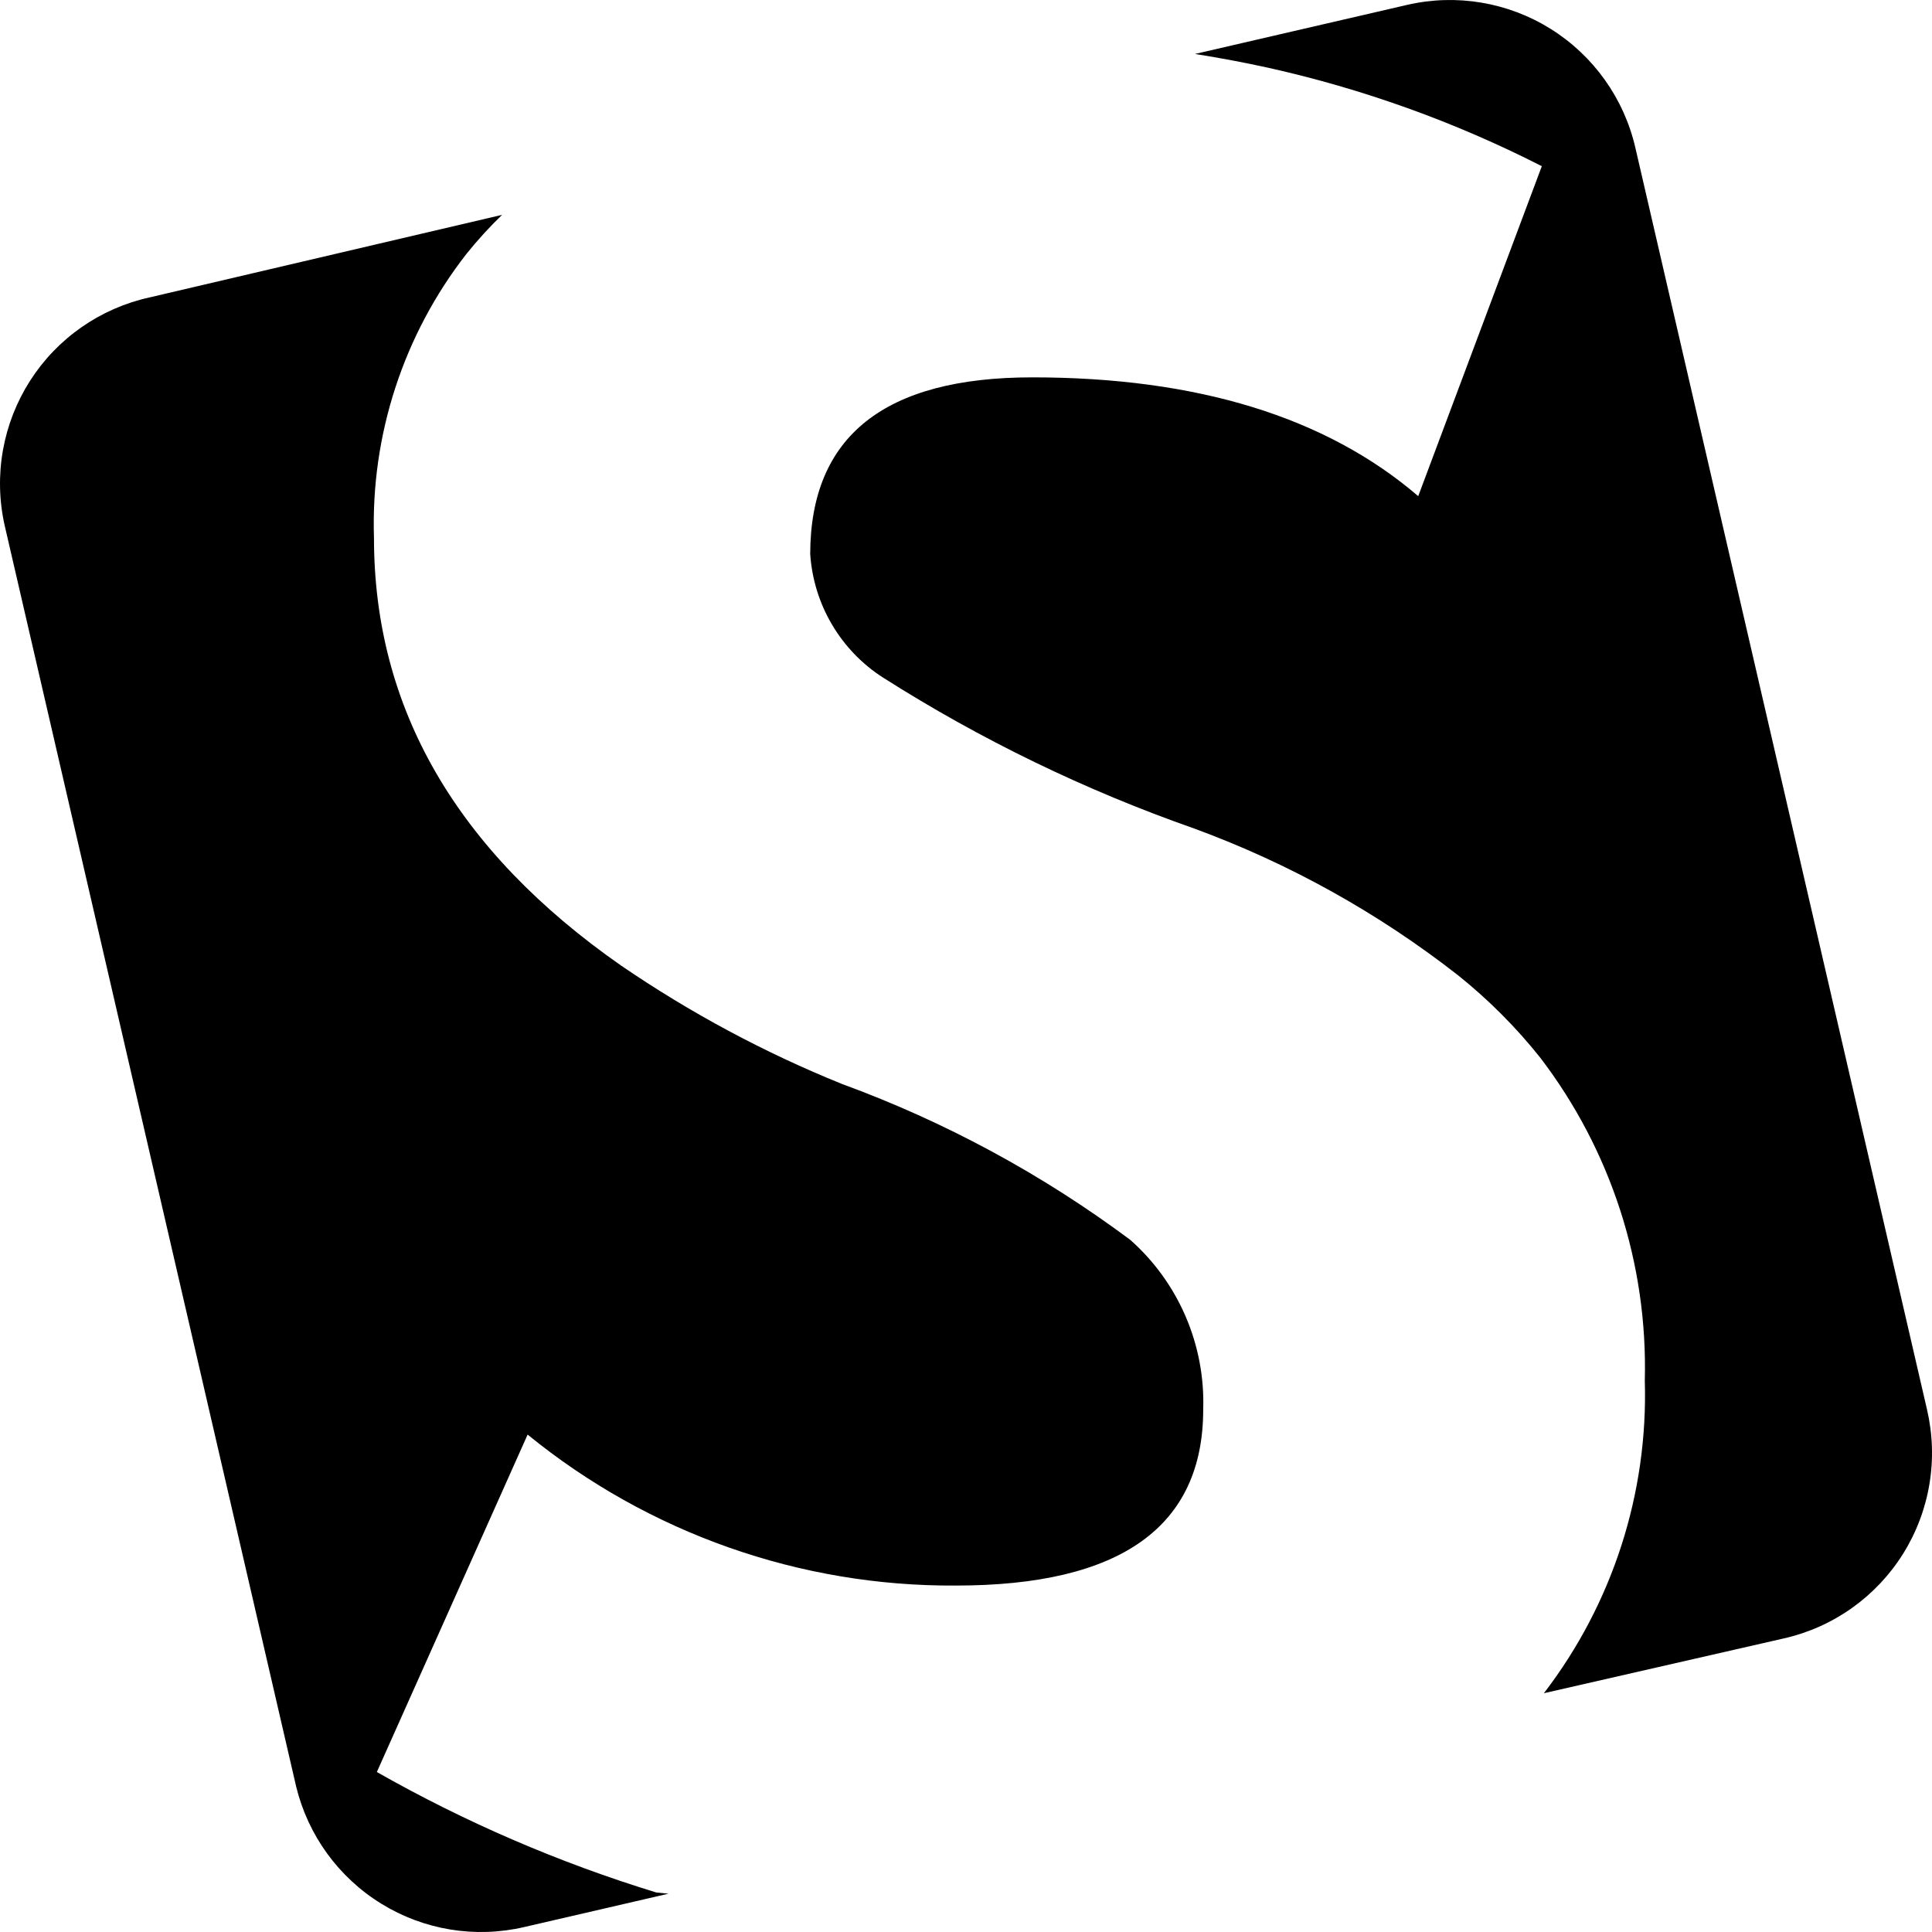 <svg width="72" height="72" viewBox="0 0 72 72" fill="none" xmlns="http://www.w3.org/2000/svg">
<g clip-path="url(#clip0_7060_15074)">
<path d="M42.123 46.207C38.84 43.76 35.22 41.803 31.377 40.396C28.483 39.226 25.725 37.747 23.148 35.985C17.007 31.701 13.937 26.387 13.937 20.043C13.814 16.217 15.036 12.468 17.391 9.452C17.801 8.943 18.242 8.46 18.711 8.007L5.586 11.081C4.674 11.28 3.81 11.657 3.044 12.19C2.277 12.724 1.624 13.403 1.12 14.19C0.617 14.977 0.274 15.856 0.11 16.776C-0.054 17.696 -0.034 18.639 0.167 19.552L11.036 66.576C11.477 68.392 12.615 69.962 14.205 70.943C15.794 71.925 17.706 72.239 19.525 71.818L24.913 70.572L24.453 70.526C20.83 69.415 17.34 67.91 14.044 66.038L19.663 53.463C24.171 57.138 29.816 59.128 35.629 59.089C41.77 59.089 44.84 56.891 44.84 52.525C44.879 51.337 44.655 50.154 44.186 49.062C43.716 47.97 43.012 46.995 42.123 46.207Z" fill="black"/>
<path d="M71.813 52.525L60.944 5.501C60.52 3.666 59.386 2.076 57.791 1.078C56.196 0.081 54.271 -0.241 52.439 0.182L44.533 2.011C45.444 2.155 46.344 2.324 47.235 2.519C50.784 3.307 54.219 4.542 57.459 6.193L52.853 18.49C49.415 15.539 44.609 14.063 38.469 14.063C32.963 14.063 30.205 16.256 30.194 20.643C30.255 21.571 30.532 22.472 31.004 23.273C31.476 24.074 32.129 24.753 32.912 25.254C36.553 27.567 40.447 29.455 44.517 30.881C48.05 32.179 51.36 34.02 54.327 36.338C55.462 37.245 56.492 38.276 57.397 39.412C60.034 42.86 61.41 47.108 61.297 51.449C61.423 55.651 60.095 59.768 57.536 63.101L66.486 61.057C67.397 60.85 68.258 60.465 69.02 59.923C69.781 59.382 70.428 58.695 70.924 57.902C71.419 57.109 71.752 56.225 71.905 55.302C72.058 54.38 72.026 53.435 71.813 52.525Z" fill="black"/>
</g>
<defs>
<clipPath id="clip0_7060_15074">
<rect width="72" height="72" fill="white"/>
</clipPath>
</defs>
</svg>
